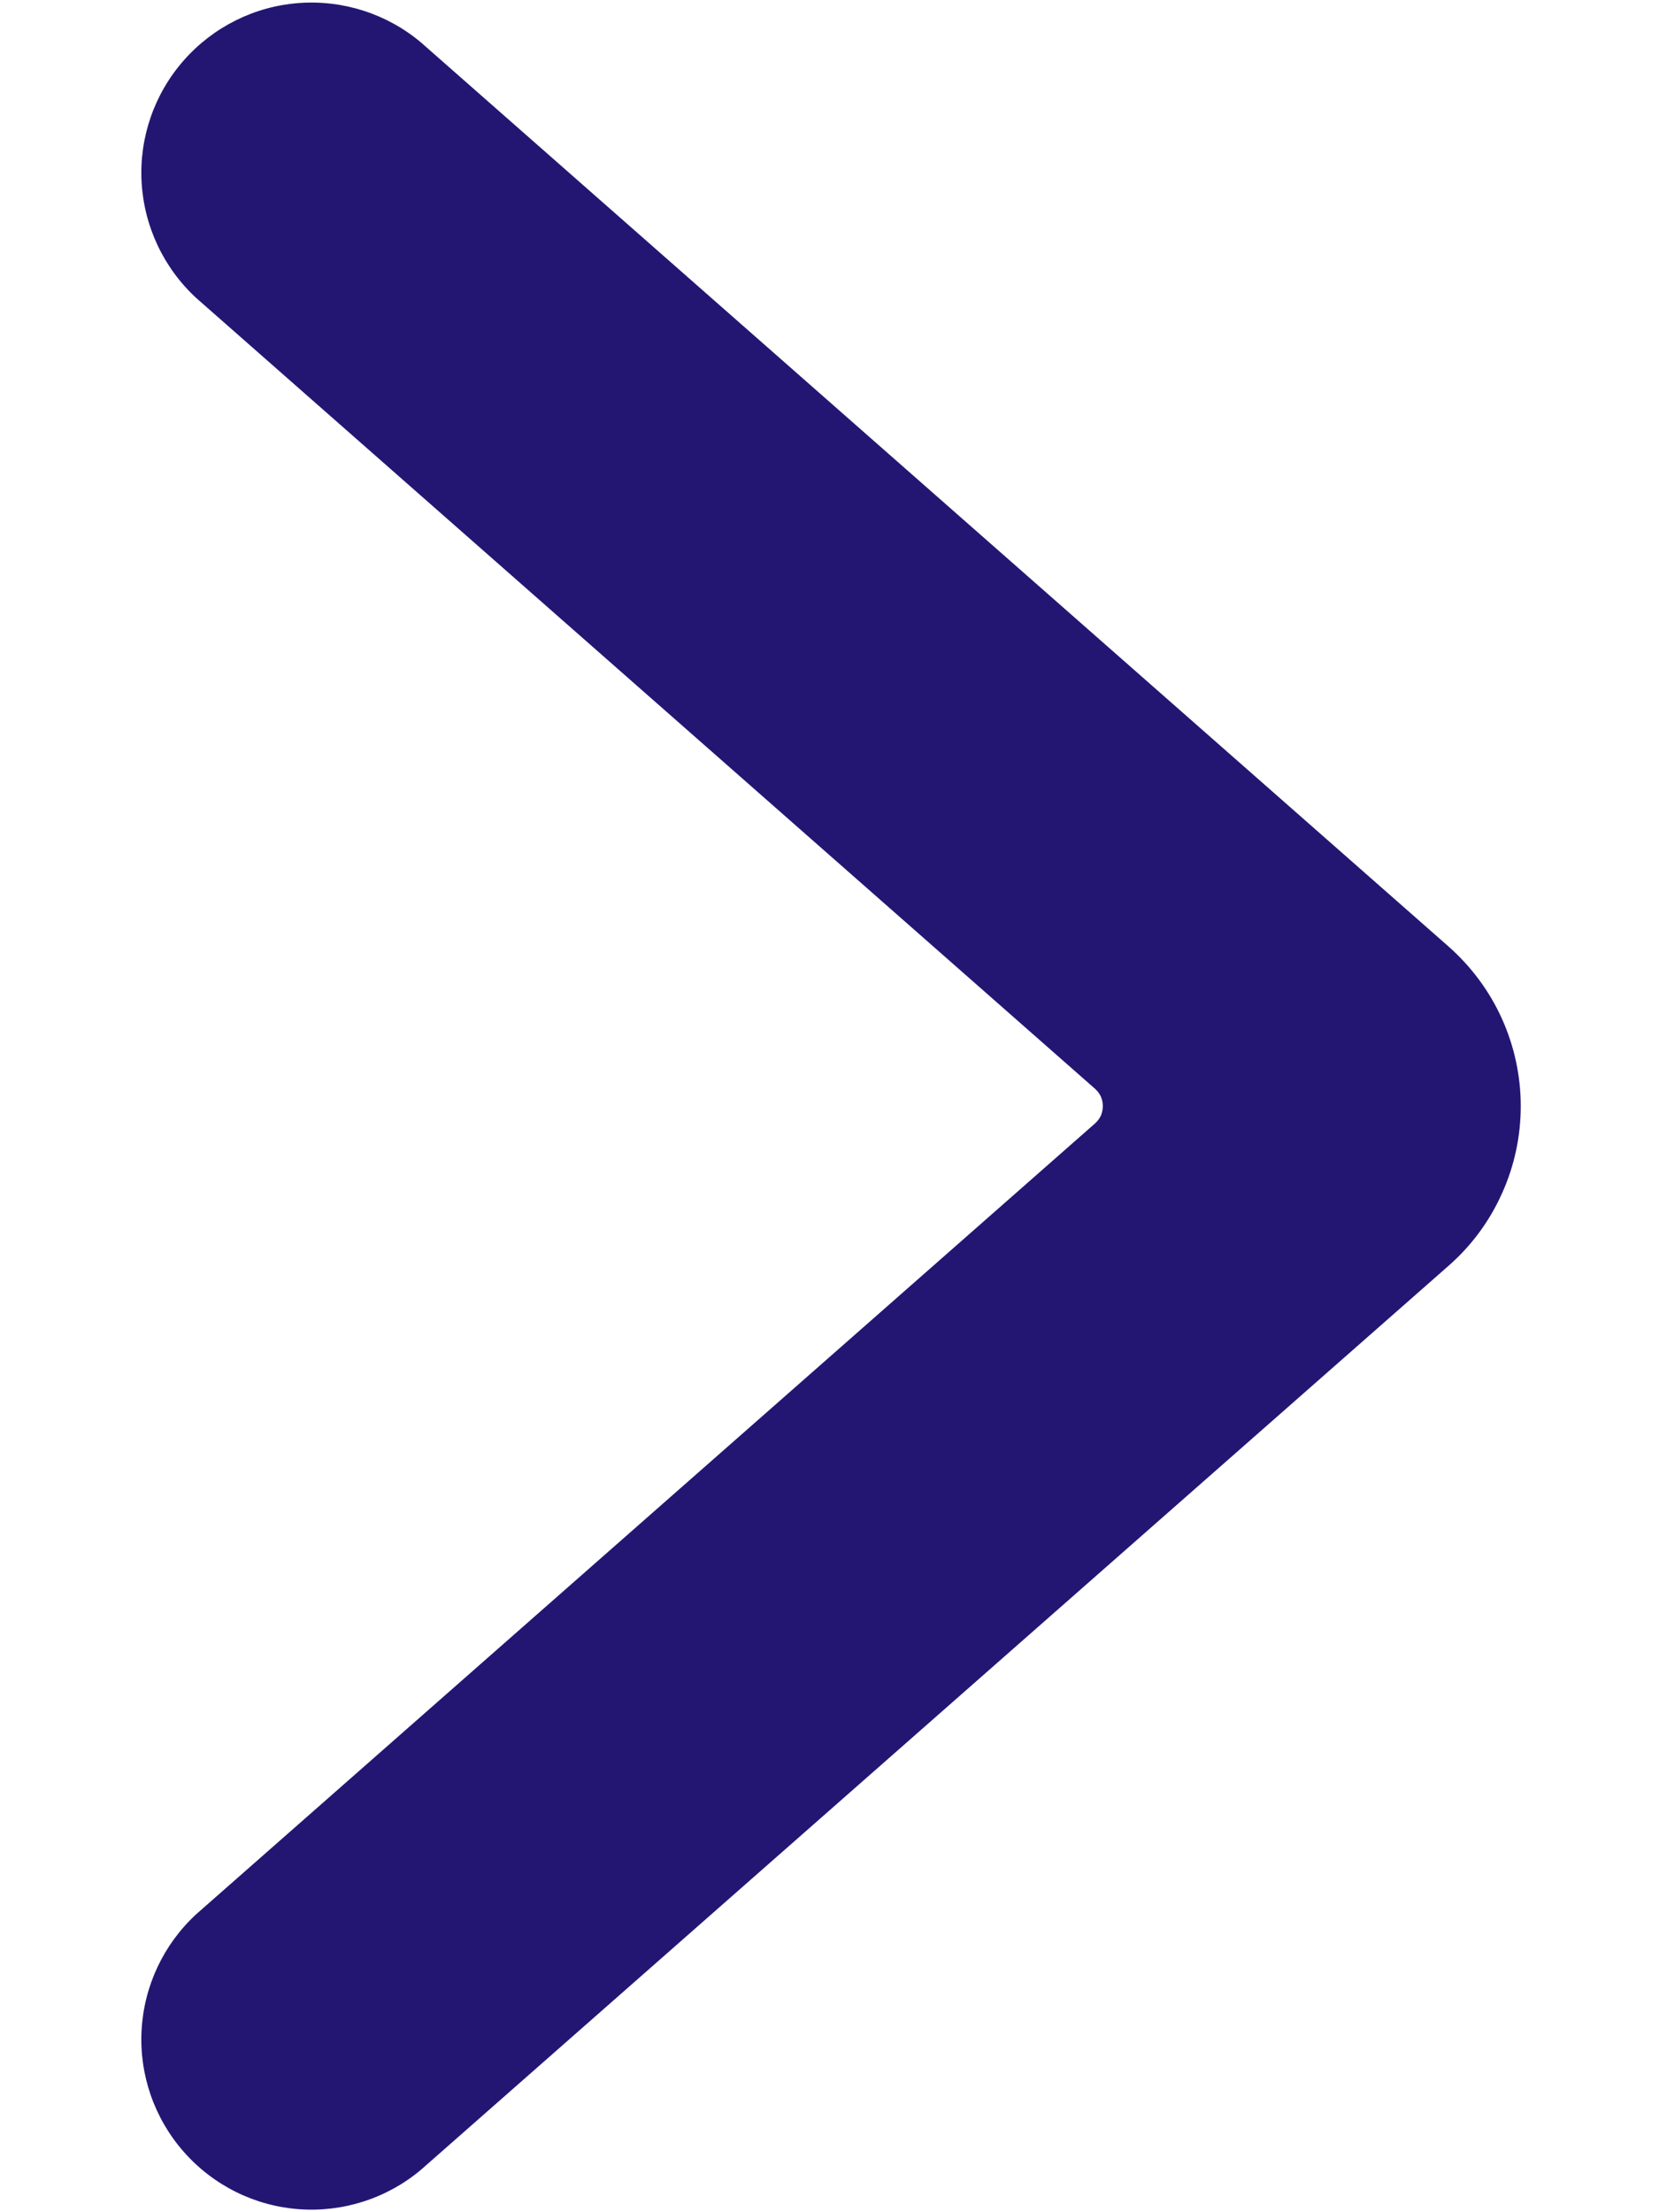 <svg width="12" height="16" viewBox="0 0 10 16" fill="none" xmlns="http://www.w3.org/2000/svg">
<path d="M10 8C10 8.218 9.954 8.434 9.864 8.632C9.775 8.831 9.644 9.009 9.48 9.153L2.045 15.693C1.799 15.9 1.481 16.002 1.161 15.978C0.84 15.954 0.542 15.805 0.329 15.563C0.117 15.322 0.007 15.007 0.024 14.686C0.041 14.364 0.183 14.063 0.419 13.845L6.921 8.125C6.938 8.11 6.953 8.09 6.963 8.069C6.972 8.047 6.977 8.024 6.977 8C6.977 7.976 6.972 7.953 6.963 7.931C6.953 7.91 6.938 7.89 6.921 7.875L0.419 2.155C0.183 1.937 0.041 1.635 0.024 1.314C0.007 0.993 0.117 0.678 0.329 0.437C0.542 0.195 0.84 0.046 1.161 0.022C1.481 -0.002 1.799 0.1 2.045 0.307L9.477 6.845C9.641 6.99 9.773 7.167 9.863 7.366C9.953 7.565 10 7.781 10 8Z" fill="#231673"/>
</svg>
